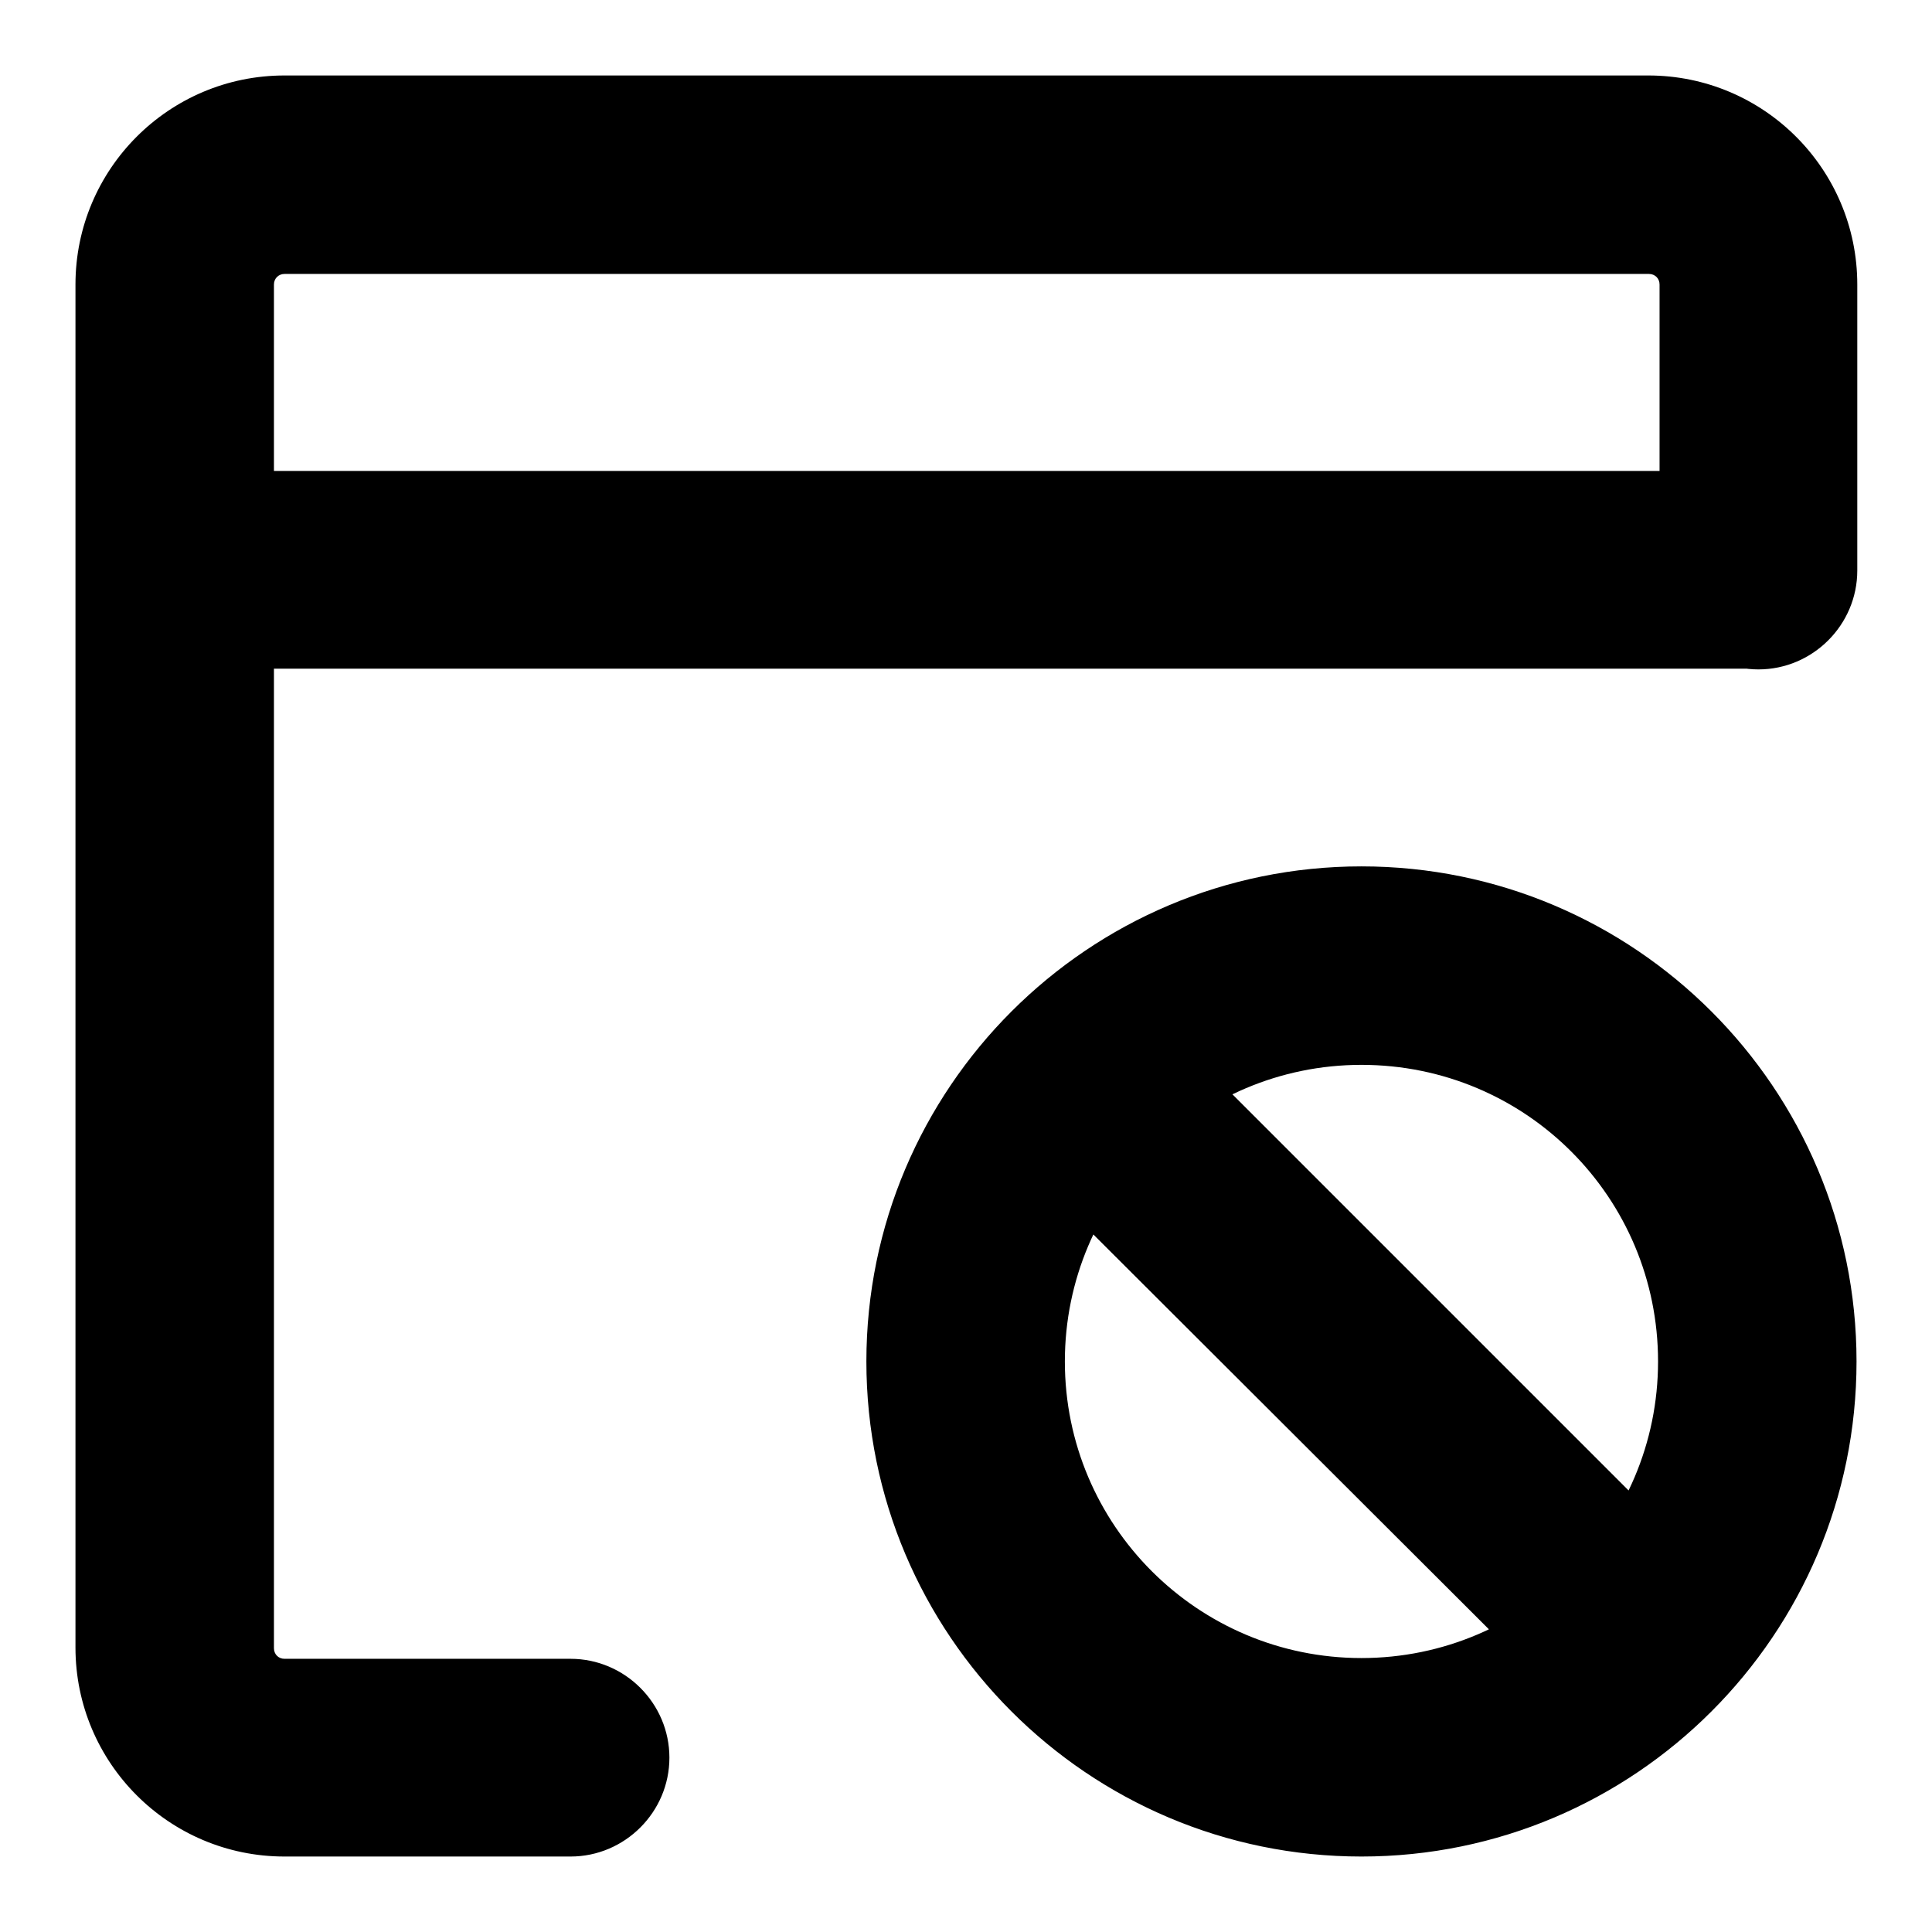 <?xml version="1.0" encoding="utf-8"?>
<!-- Svg Vector Icons : http://www.onlinewebfonts.com/icon -->
<!DOCTYPE svg PUBLIC "-//W3C//DTD SVG 1.1//EN" "http://www.w3.org/Graphics/SVG/1.1/DTD/svg11.dtd">
<svg version="1.1" xmlns="http://www.w3.org/2000/svg" xmlns:xlink="http://www.w3.org/1999/xlink" x="0px" y="0px" viewBox="0 0 256 256" enable-background="new 0 0 256 256" xml:space="preserve">
<g> <path fill="#000000" d="M75.6,246H37.7C22.4,246,10,233.6,10,218.3l0,0V37.7C10,22.4,22.4,10,37.7,10h180.7 c15.3,0,27.7,12.4,27.7,27.7l0,0v37.9c0,7.2-5.9,13.1-13.1,13.1s-13.1-5.9-13.1-13.1V37.7c0-0.8-0.6-1.4-1.4-1.4l0,0H37.7 c-0.8,0-1.4,0.6-1.4,1.4v180.7c0,0.8,0.6,1.4,1.4,1.4h37.9c7.2,0,13.1,5.9,13.1,13.1S82.8,246,75.6,246z M23.1,62.4h209.8v26.2 H23.1V62.4z M208.2,221.3c-3.5,0-6.8-1.3-9.3-3.8L143.3,162c-4.7-5.5-4.1-13.8,1.4-18.5c4.9-4.2,12.1-4.2,17.1,0l55.6,55.6 c5.1,5.2,5,13.5-0.2,18.6C214.8,220,211.6,221.3,208.2,221.3z M180.4,246c-36.2,0-65.6-29.4-65.6-65.6s29.4-65.6,65.6-65.6 c36.2,0,65.6,29.4,65.6,65.6S216.6,246,180.4,246z M180.4,141.1c-21.7,0-39.3,17.6-39.3,39.3s17.6,39.3,39.3,39.3 c21.7,0,39.3-17.6,39.3-39.3S202.2,141.1,180.4,141.1z"/></g>
</svg>